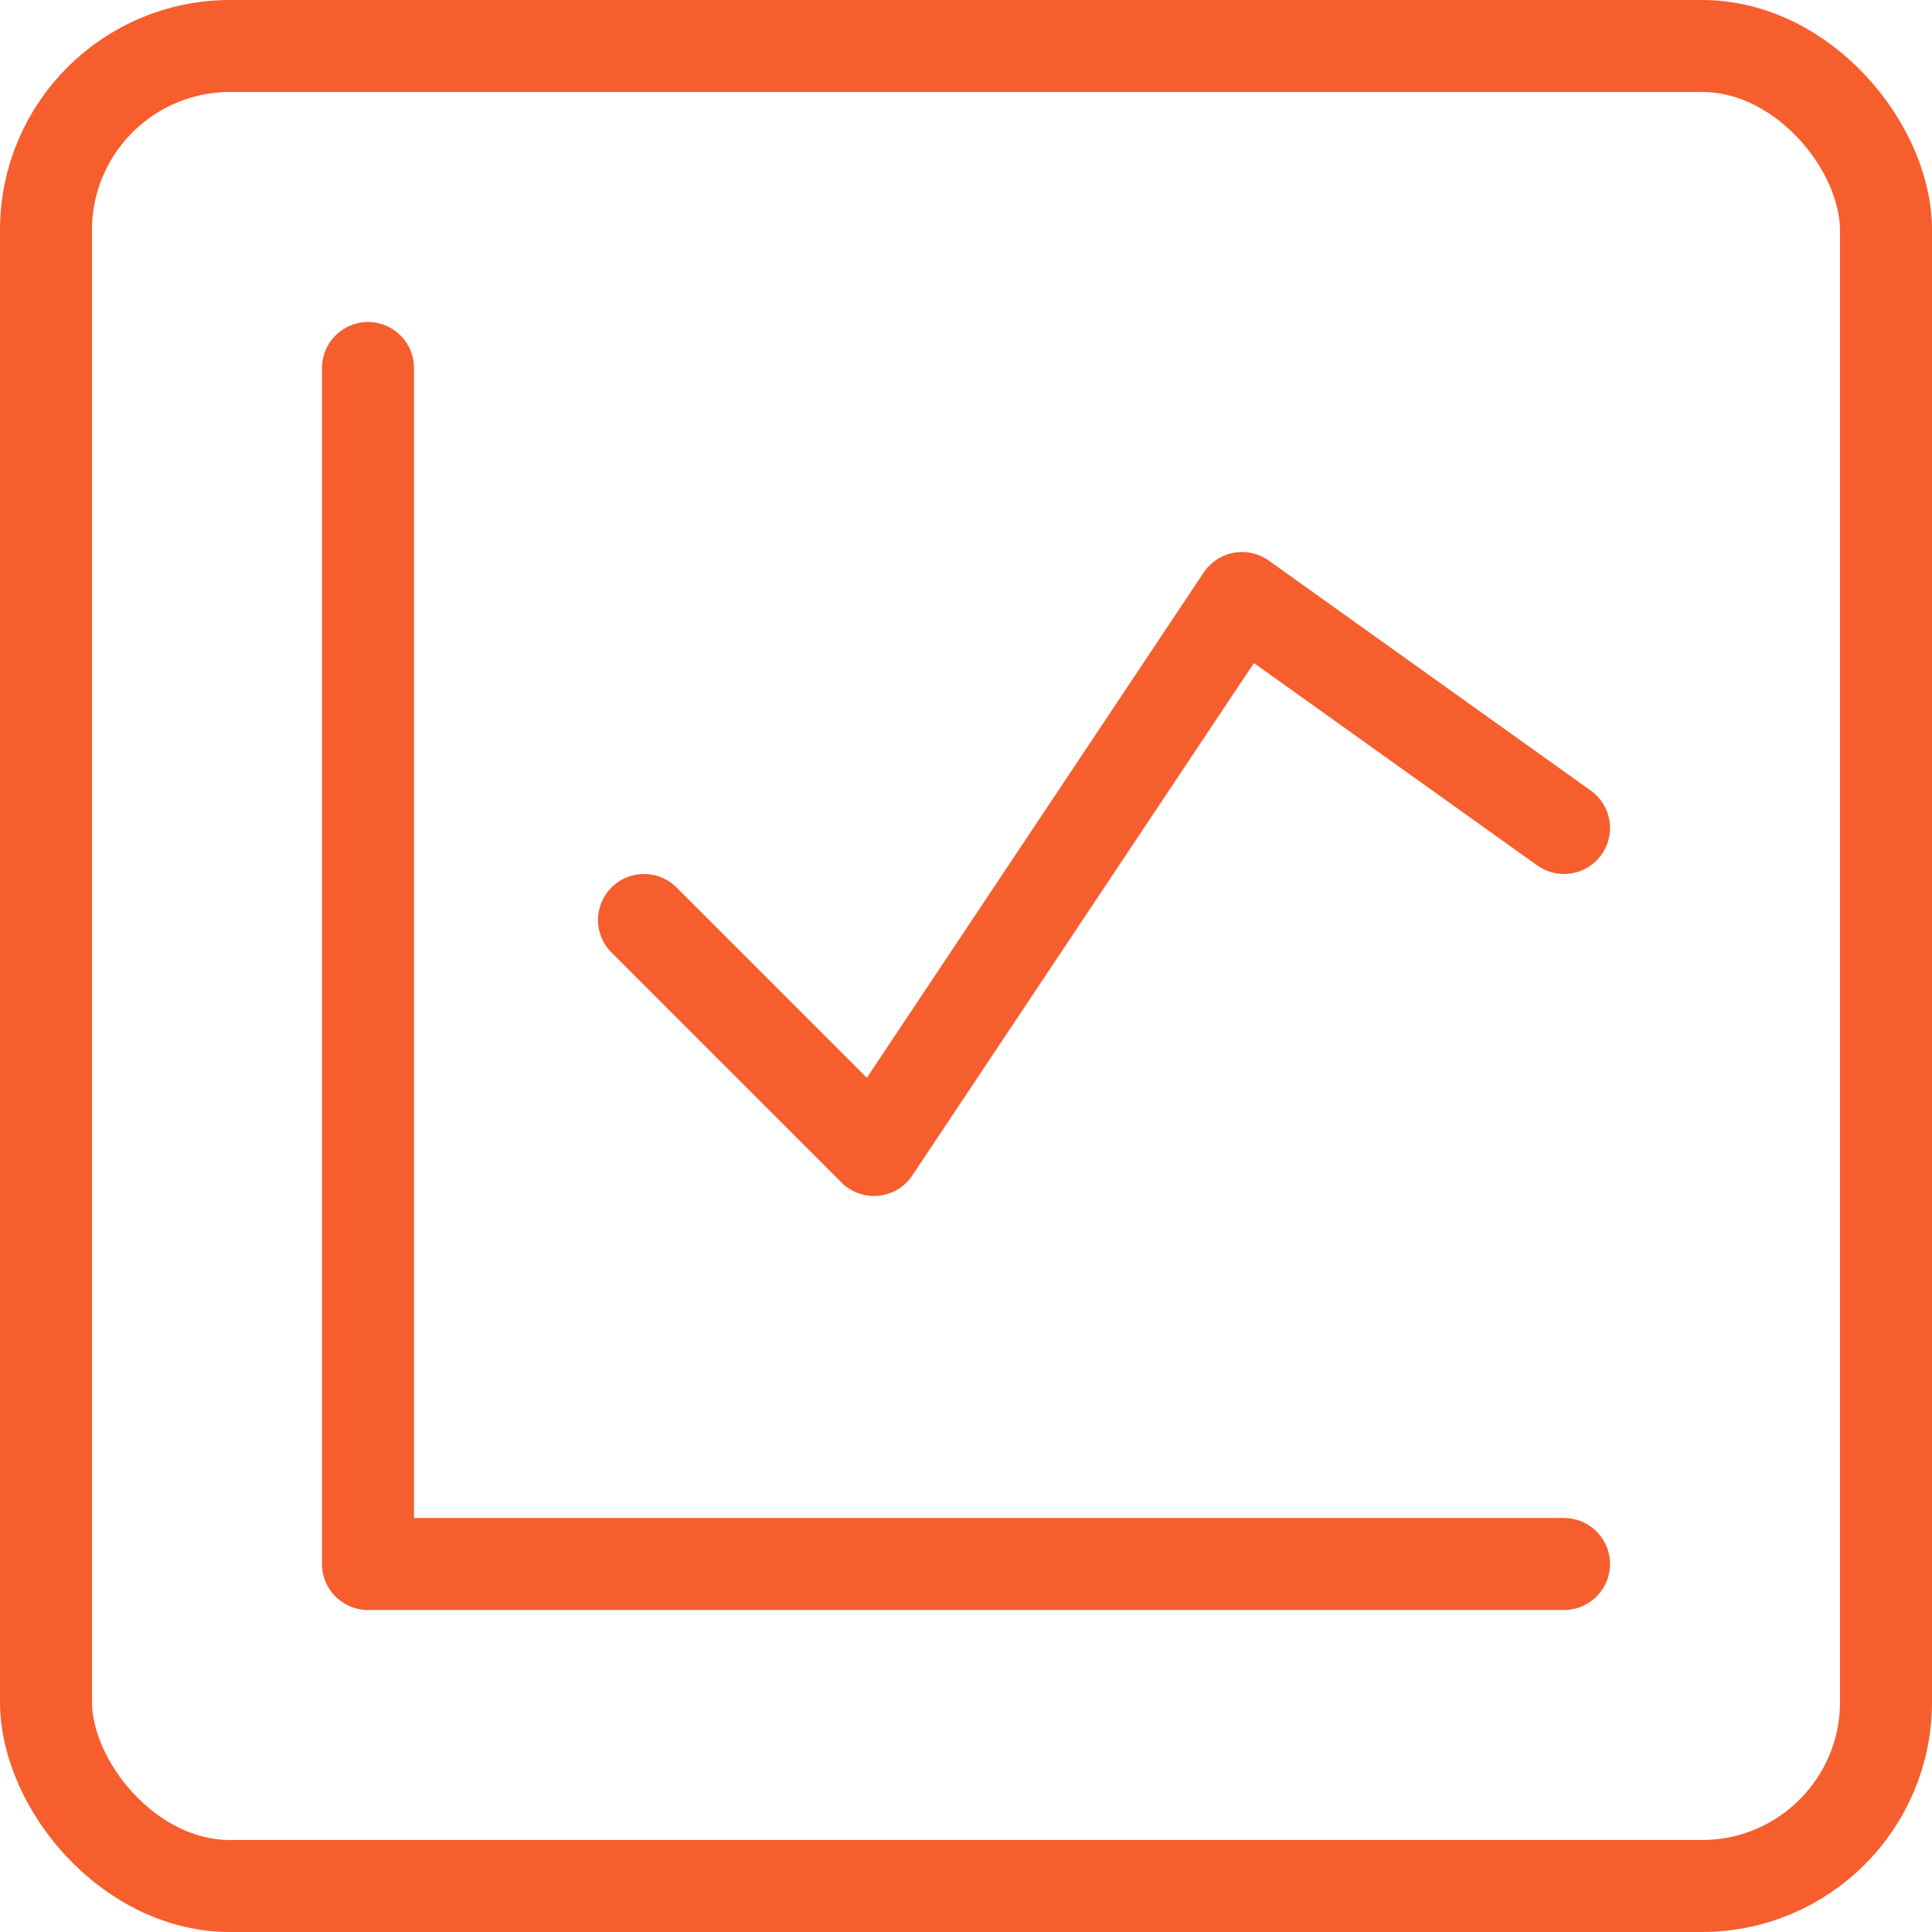 <svg width="42" height="42" viewBox="0 0 42 42" fill="none" xmlns="http://www.w3.org/2000/svg">
<rect x="1" y="1" width="40" height="40" rx="4" stroke="#F65E2E" stroke-width="2"/>
<g clip-path="url(#clip0_5774_4604)">
<path d="M8 8V34H34" stroke="#F65E2E" stroke-width="2" stroke-linecap="round" stroke-linejoin="round"/>
<path d="M14 20L19 25L27 13L34 18" stroke="#F65E2E" stroke-width="2" stroke-linecap="round" stroke-linejoin="round"/>
</g>
<defs>
<clipPath id="clip0_5774_4604">
<rect width="28" height="28" fill="white" transform="translate(7 7)"/>
</clipPath>
</defs>
</svg>
